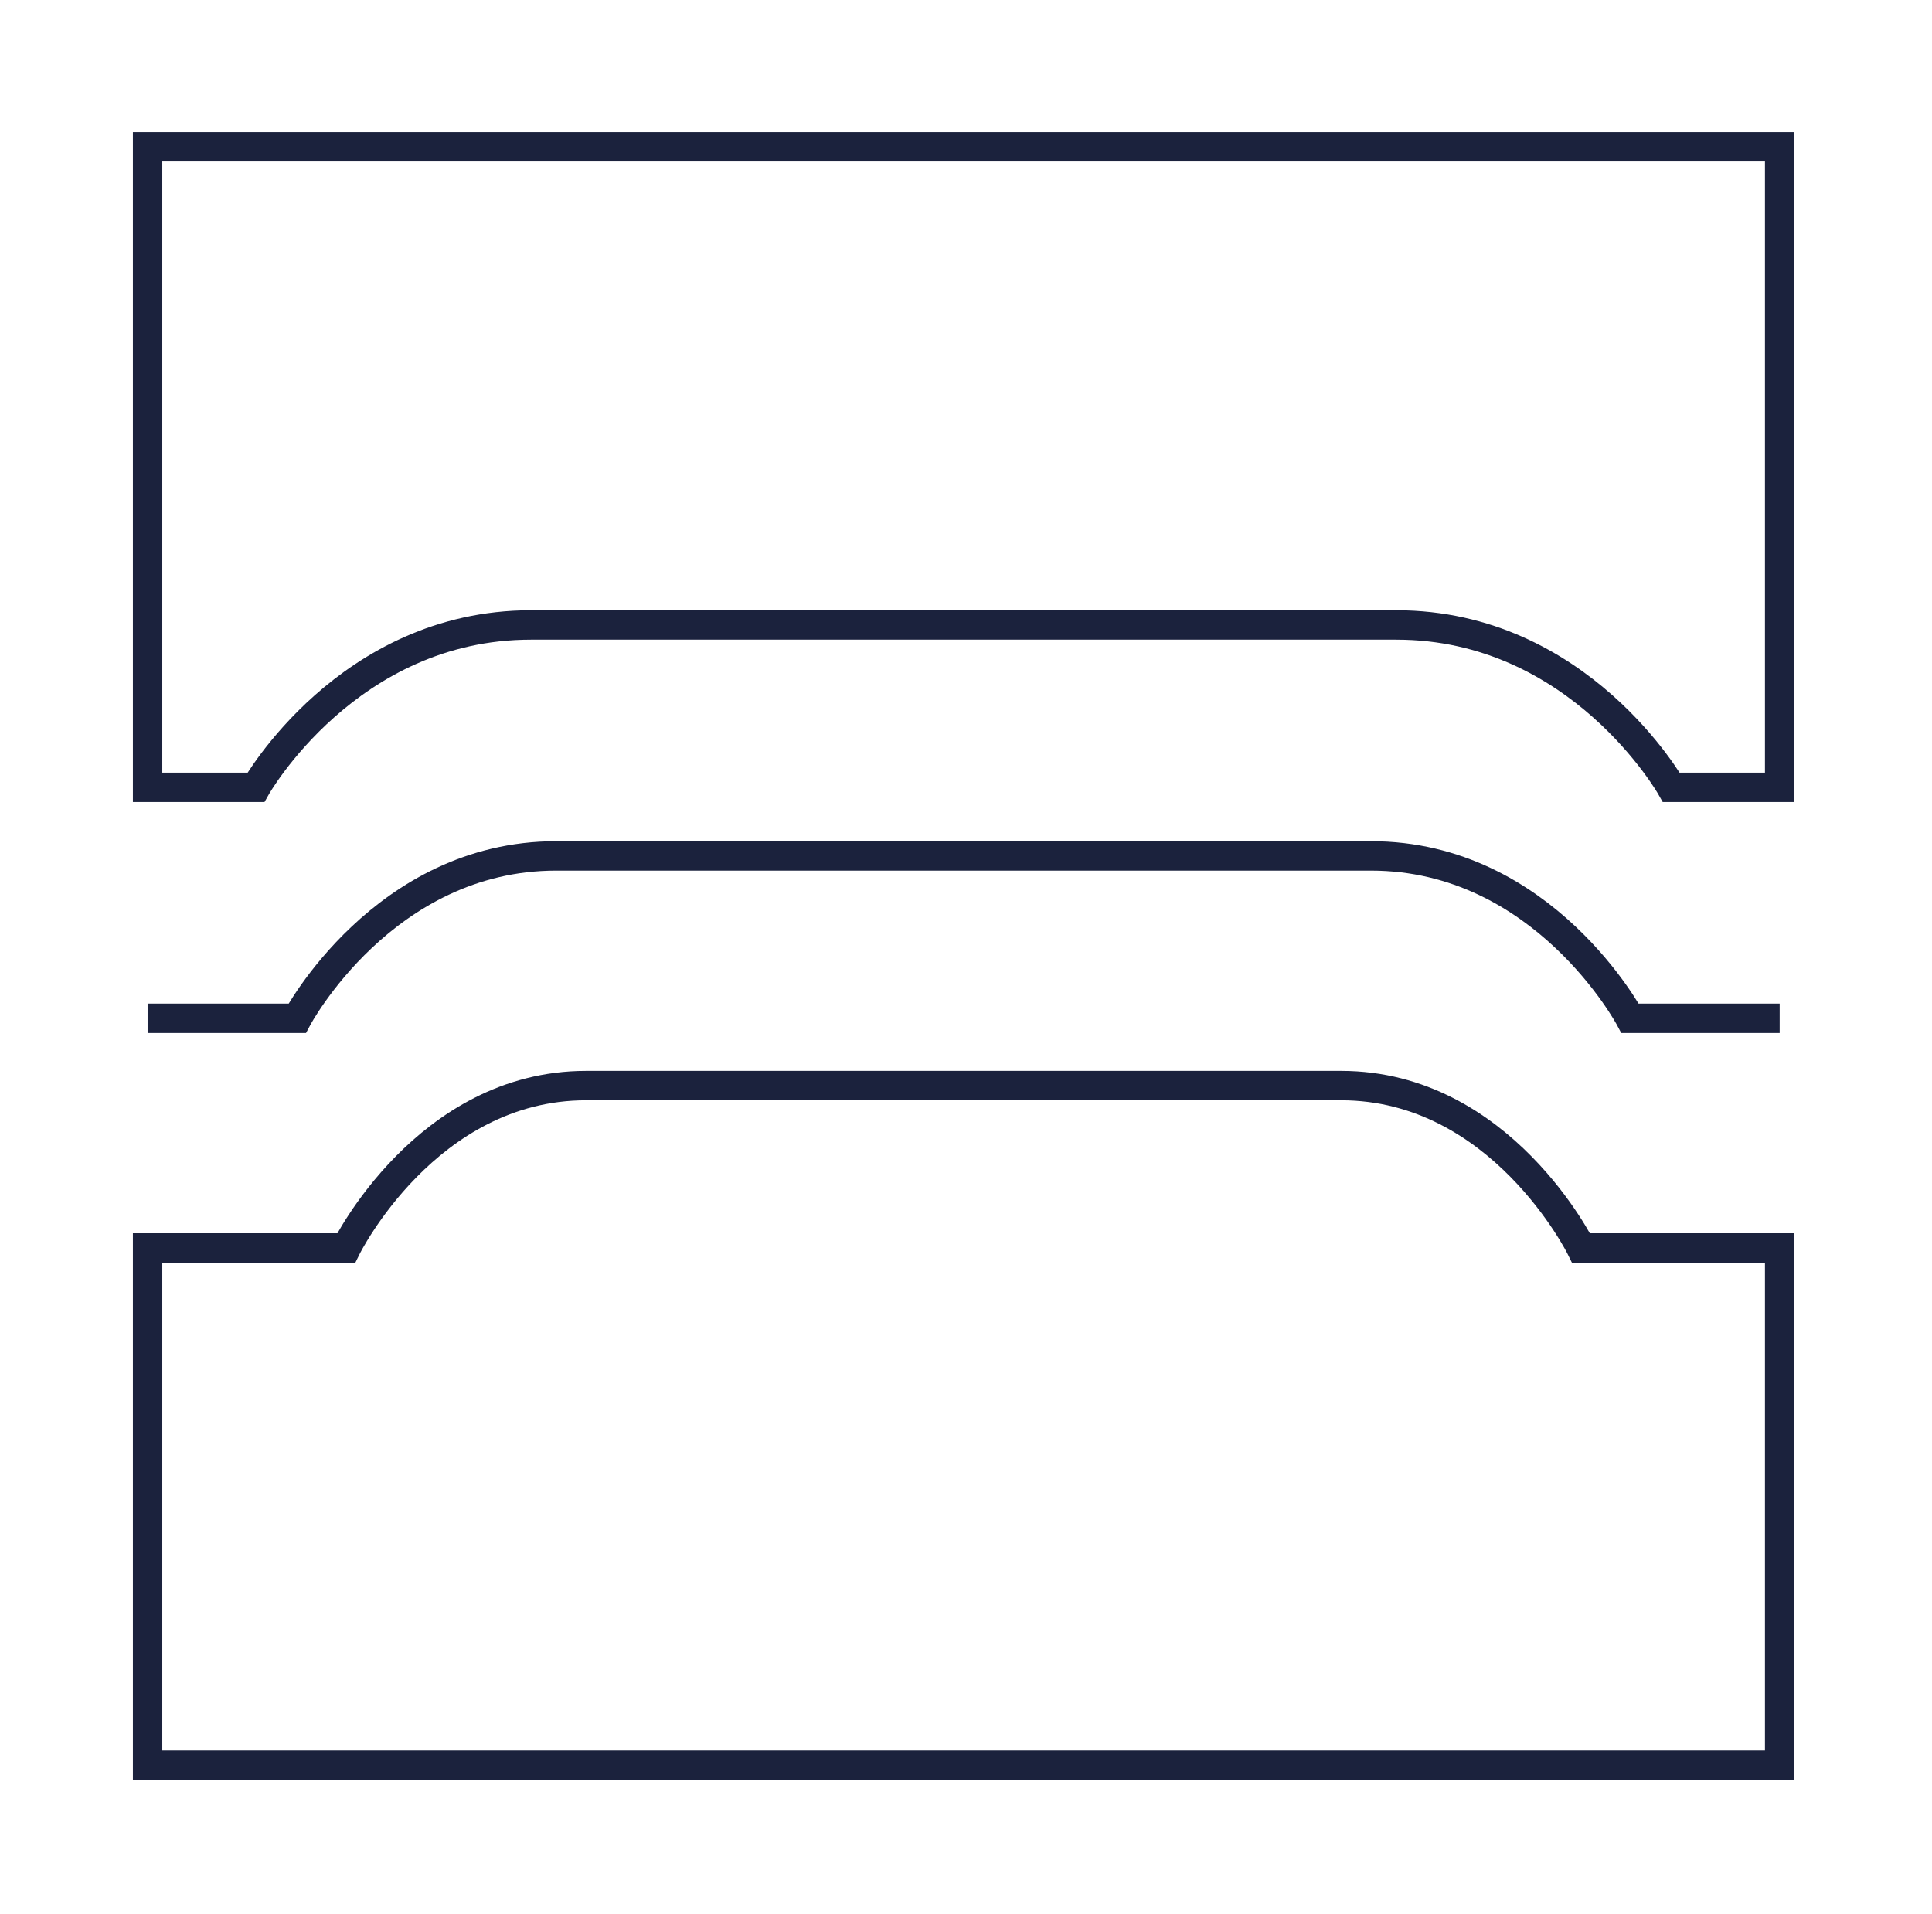 <?xml version="1.0" encoding="UTF-8" standalone="no"?>
<!DOCTYPE svg PUBLIC "-//W3C//DTD SVG 1.1//EN" "http://www.w3.org/Graphics/SVG/1.1/DTD/svg11.dtd">
<svg width="100%" height="100%" viewBox="0 0 438 434" version="1.1" xmlns="http://www.w3.org/2000/svg" xmlns:xlink="http://www.w3.org/1999/xlink" xml:space="preserve" xmlns:serif="http://www.serif.com/" style="fill-rule:evenodd;clip-rule:evenodd;stroke-miterlimit:10;">
    <g transform="matrix(8.333,0,0,8.333,-930.225,-5151.41)">
        <g>
            <g transform="matrix(1,0,0,1,137.848,666.221)">
                <path d="M0,-18.489L-10.272,-18.489C-14.623,-18.489 -16.798,-14.071 -16.798,-14.071L-22.201,-14.071L-22.201,0L22.201,0L22.201,-14.071L16.798,-14.071C16.798,-14.071 14.623,-18.489 10.272,-18.489L0,-18.489" style="fill:none;fill-rule:nonzero;stroke:rgb(27,34,61);stroke-width:0.8px;"/>
            </g>
            <g transform="matrix(1,0,0,1,115.647,641.483)">
                <path d="M0,4.418L4.07,4.418C4.07,4.418 6.418,0 11.114,0L33.288,0C37.984,0 40.332,4.418 40.332,4.418L44.402,4.418" style="fill:none;fill-rule:nonzero;stroke:rgb(27,34,61);stroke-width:0.8px;"/>
            </g>
            <g transform="matrix(1,0,0,1,160.049,622.19)">
                <path d="M0,17.427L-2.948,17.427C-2.948,17.427 -5.441,13.009 -10.427,13.009L-33.975,13.009C-38.961,13.009 -41.455,17.427 -41.455,17.427L-44.402,17.427L-44.402,0L0,0L0,17.427Z" style="fill:none;fill-rule:nonzero;stroke:rgb(27,34,61);stroke-width:0.8px;"/>
            </g>
        </g>
    </g>
</svg>
